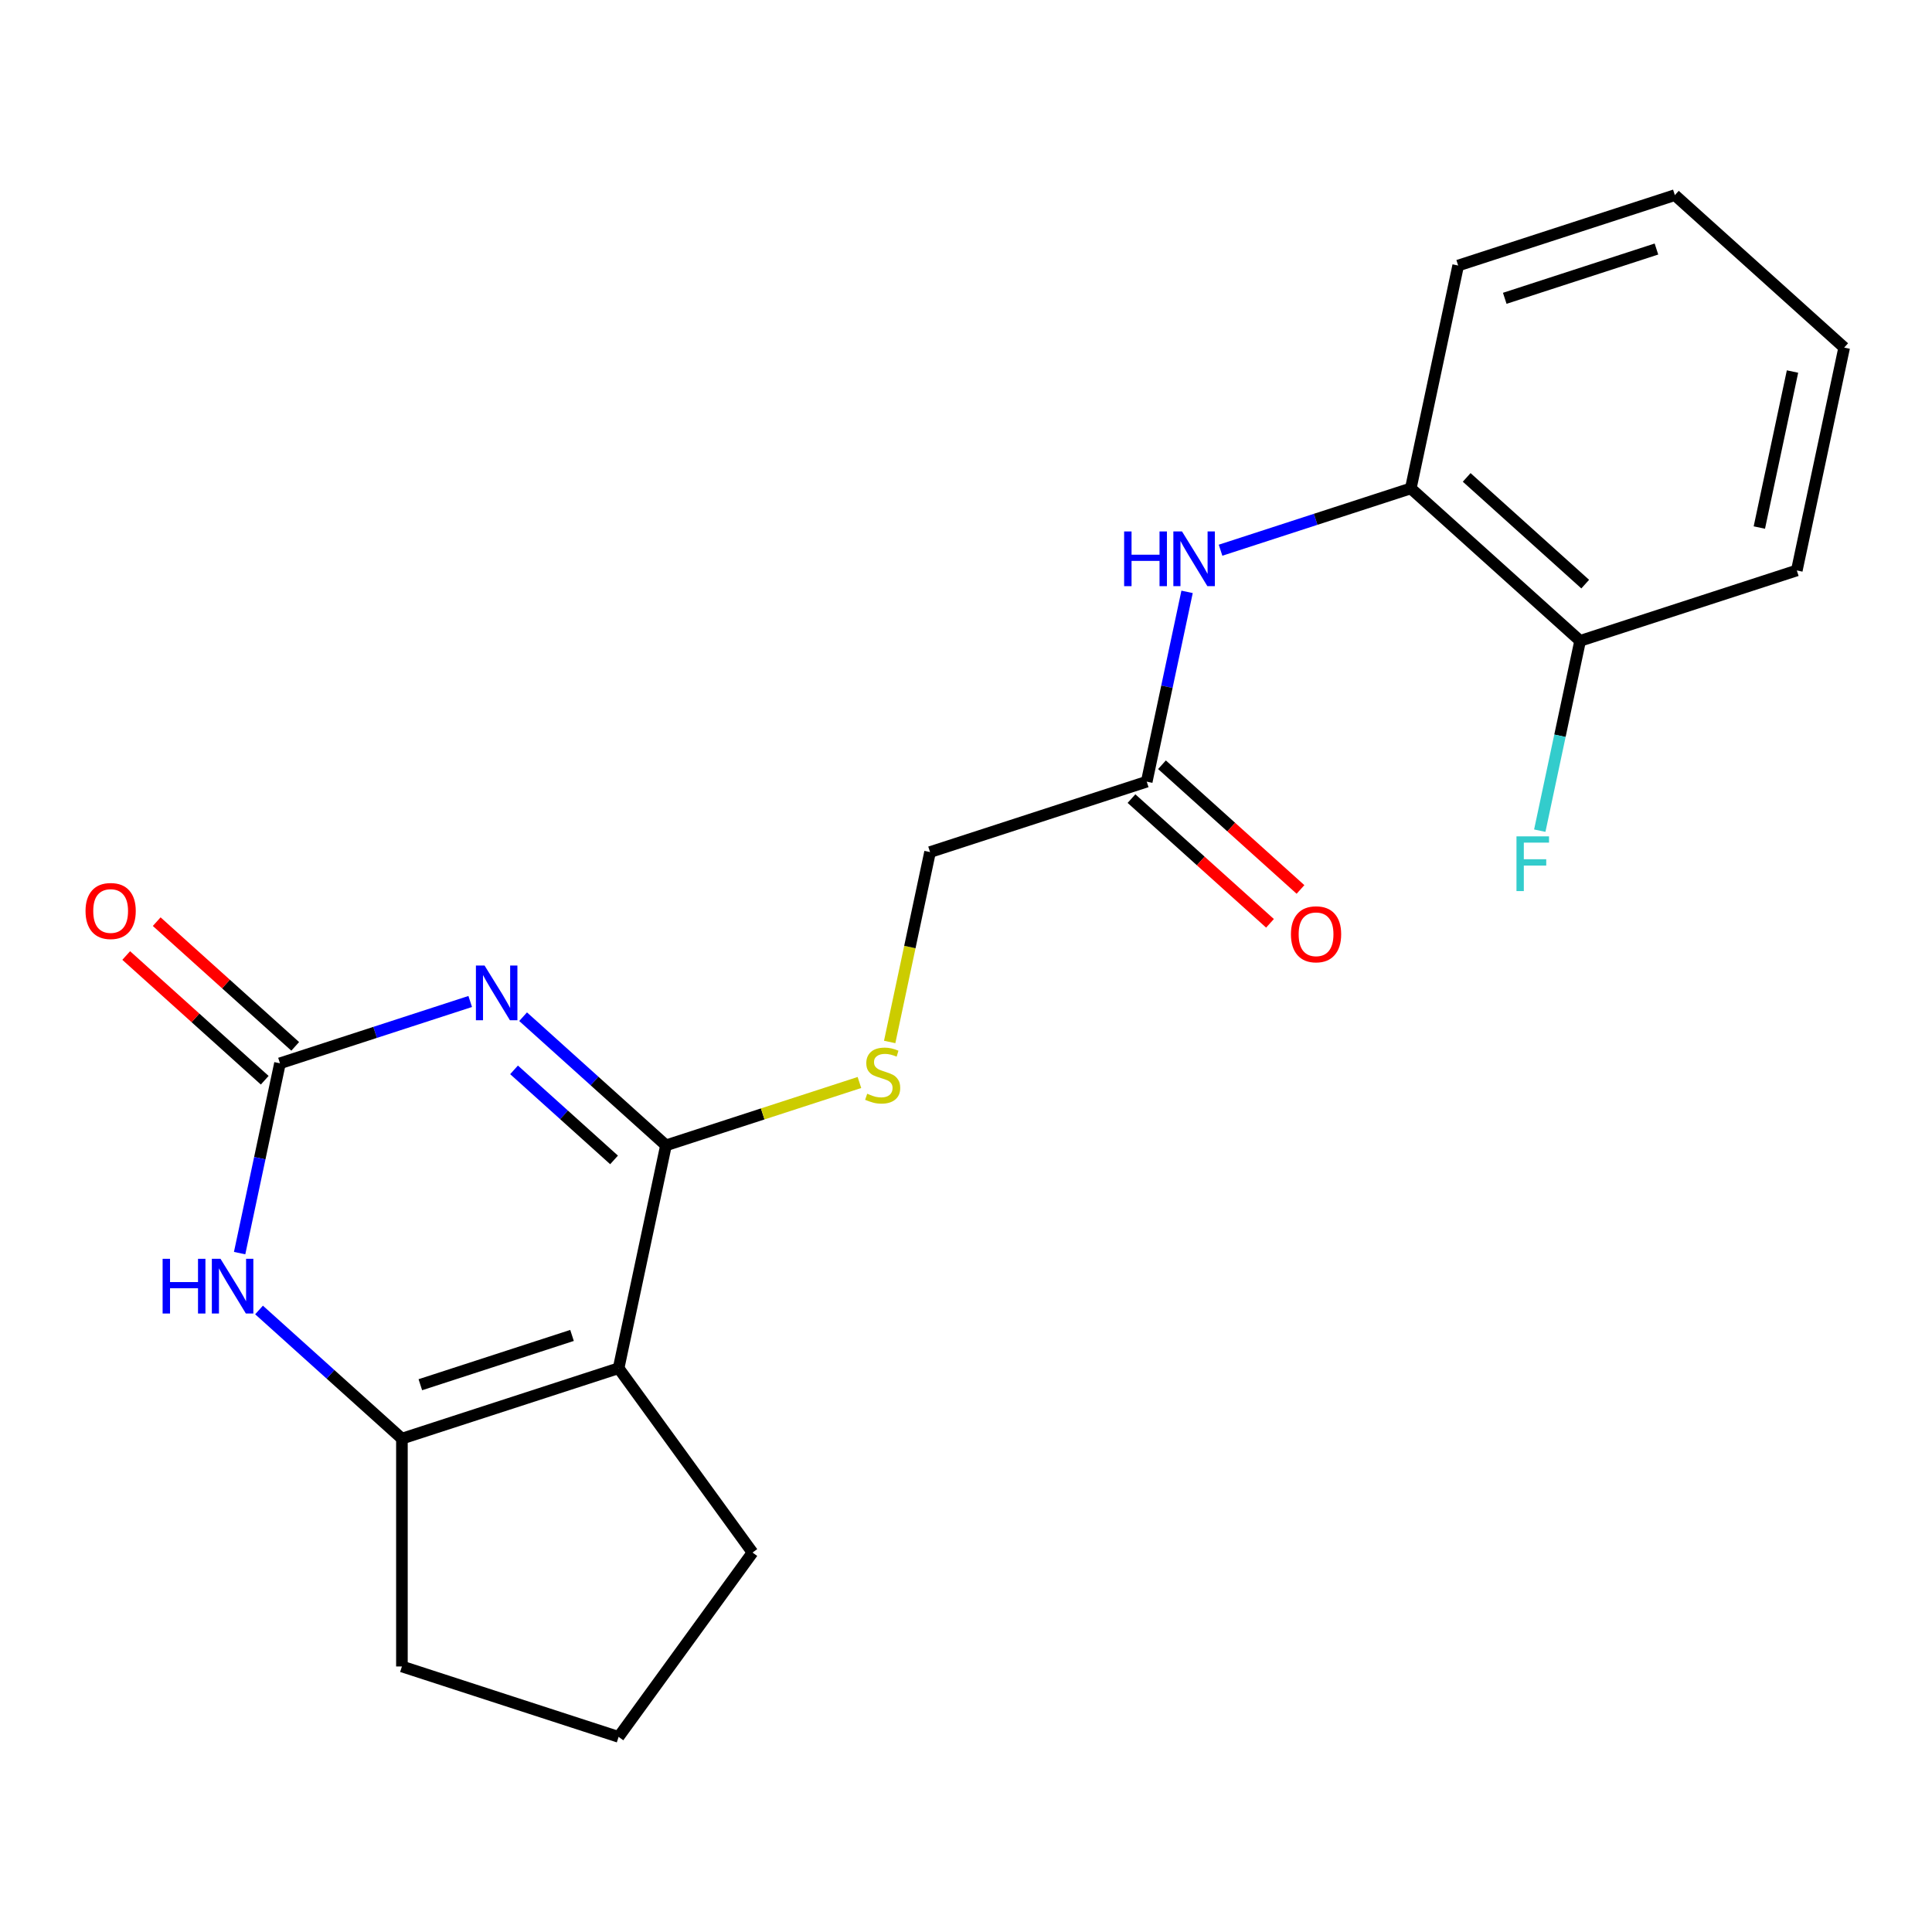<?xml version='1.0' encoding='iso-8859-1'?>
<svg version='1.1' baseProfile='full'
              xmlns='http://www.w3.org/2000/svg'
                      xmlns:rdkit='http://www.rdkit.org/xml'
                      xmlns:xlink='http://www.w3.org/1999/xlink'
                  xml:space='preserve'
width='1000px' height='1000px' viewBox='0 0 1000 1000'>
<!-- END OF HEADER -->
<rect style='opacity:1.0;fill:#FFFFFF;stroke:none' width='1000' height='1000' x='0' y='0'> </rect>
<path class='bond-0' d='M 270.758,526.245 L 307.734,559.538' style='fill:none;fill-rule:evenodd;stroke:#0000FF;stroke-width:6px;stroke-linecap:butt;stroke-linejoin:miter;stroke-opacity:1' />
<path class='bond-0' d='M 307.734,559.538 L 344.71,592.831' style='fill:none;fill-rule:evenodd;stroke:#000000;stroke-width:6px;stroke-linecap:butt;stroke-linejoin:miter;stroke-opacity:1' />
<path class='bond-0' d='M 266.069,553.761 L 291.952,577.066' style='fill:none;fill-rule:evenodd;stroke:#0000FF;stroke-width:6px;stroke-linecap:butt;stroke-linejoin:miter;stroke-opacity:1' />
<path class='bond-0' d='M 291.952,577.066 L 317.835,600.371' style='fill:none;fill-rule:evenodd;stroke:#000000;stroke-width:6px;stroke-linecap:butt;stroke-linejoin:miter;stroke-opacity:1' />
<path class='bond-2' d='M 243.382,518.367 L 194.146,534.365' style='fill:none;fill-rule:evenodd;stroke:#0000FF;stroke-width:6px;stroke-linecap:butt;stroke-linejoin:miter;stroke-opacity:1' />
<path class='bond-2' d='M 194.146,534.365 L 144.911,550.363' style='fill:none;fill-rule:evenodd;stroke:#000000;stroke-width:6px;stroke-linecap:butt;stroke-linejoin:miter;stroke-opacity:1' />
<path class='bond-1' d='M 344.71,592.831 L 320.191,708.186' style='fill:none;fill-rule:evenodd;stroke:#000000;stroke-width:6px;stroke-linecap:butt;stroke-linejoin:miter;stroke-opacity:1' />
<path class='bond-5' d='M 344.71,592.831 L 394.776,576.564' style='fill:none;fill-rule:evenodd;stroke:#000000;stroke-width:6px;stroke-linecap:butt;stroke-linejoin:miter;stroke-opacity:1' />
<path class='bond-5' d='M 394.776,576.564 L 444.841,560.297' style='fill:none;fill-rule:evenodd;stroke:#CCCC00;stroke-width:6px;stroke-linecap:butt;stroke-linejoin:miter;stroke-opacity:1' />
<path class='bond-13' d='M 320.191,708.186 L 389.509,803.594' style='fill:none;fill-rule:evenodd;stroke:#000000;stroke-width:6px;stroke-linecap:butt;stroke-linejoin:miter;stroke-opacity:1' />
<path class='bond-21' d='M 320.191,708.186 L 208.032,744.628' style='fill:none;fill-rule:evenodd;stroke:#000000;stroke-width:6px;stroke-linecap:butt;stroke-linejoin:miter;stroke-opacity:1' />
<path class='bond-21' d='M 296.078,691.22 L 217.567,716.73' style='fill:none;fill-rule:evenodd;stroke:#000000;stroke-width:6px;stroke-linecap:butt;stroke-linejoin:miter;stroke-opacity:1' />
<path class='bond-4' d='M 144.911,550.363 L 134.469,599.486' style='fill:none;fill-rule:evenodd;stroke:#000000;stroke-width:6px;stroke-linecap:butt;stroke-linejoin:miter;stroke-opacity:1' />
<path class='bond-4' d='M 134.469,599.486 L 124.028,648.609' style='fill:none;fill-rule:evenodd;stroke:#0000FF;stroke-width:6px;stroke-linecap:butt;stroke-linejoin:miter;stroke-opacity:1' />
<path class='bond-9' d='M 152.802,541.599 L 116.956,509.323' style='fill:none;fill-rule:evenodd;stroke:#000000;stroke-width:6px;stroke-linecap:butt;stroke-linejoin:miter;stroke-opacity:1' />
<path class='bond-9' d='M 116.956,509.323 L 81.11,477.047' style='fill:none;fill-rule:evenodd;stroke:#FF0000;stroke-width:6px;stroke-linecap:butt;stroke-linejoin:miter;stroke-opacity:1' />
<path class='bond-9' d='M 137.02,559.127 L 101.174,526.851' style='fill:none;fill-rule:evenodd;stroke:#000000;stroke-width:6px;stroke-linecap:butt;stroke-linejoin:miter;stroke-opacity:1' />
<path class='bond-9' d='M 101.174,526.851 L 65.328,494.575' style='fill:none;fill-rule:evenodd;stroke:#FF0000;stroke-width:6px;stroke-linecap:butt;stroke-linejoin:miter;stroke-opacity:1' />
<path class='bond-3' d='M 208.032,744.628 L 171.056,711.335' style='fill:none;fill-rule:evenodd;stroke:#000000;stroke-width:6px;stroke-linecap:butt;stroke-linejoin:miter;stroke-opacity:1' />
<path class='bond-3' d='M 171.056,711.335 L 134.08,678.042' style='fill:none;fill-rule:evenodd;stroke:#0000FF;stroke-width:6px;stroke-linecap:butt;stroke-linejoin:miter;stroke-opacity:1' />
<path class='bond-15' d='M 208.032,744.628 L 208.032,862.56' style='fill:none;fill-rule:evenodd;stroke:#000000;stroke-width:6px;stroke-linecap:butt;stroke-linejoin:miter;stroke-opacity:1' />
<path class='bond-12' d='M 460.497,539.32 L 470.943,490.177' style='fill:none;fill-rule:evenodd;stroke:#CCCC00;stroke-width:6px;stroke-linecap:butt;stroke-linejoin:miter;stroke-opacity:1' />
<path class='bond-12' d='M 470.943,490.177 L 481.389,441.034' style='fill:none;fill-rule:evenodd;stroke:#000000;stroke-width:6px;stroke-linecap:butt;stroke-linejoin:miter;stroke-opacity:1' />
<path class='bond-6' d='M 614.431,306.346 L 603.99,355.469' style='fill:none;fill-rule:evenodd;stroke:#0000FF;stroke-width:6px;stroke-linecap:butt;stroke-linejoin:miter;stroke-opacity:1' />
<path class='bond-6' d='M 603.99,355.469 L 593.548,404.592' style='fill:none;fill-rule:evenodd;stroke:#000000;stroke-width:6px;stroke-linecap:butt;stroke-linejoin:miter;stroke-opacity:1' />
<path class='bond-8' d='M 631.756,284.79 L 680.991,268.792' style='fill:none;fill-rule:evenodd;stroke:#0000FF;stroke-width:6px;stroke-linecap:butt;stroke-linejoin:miter;stroke-opacity:1' />
<path class='bond-8' d='M 680.991,268.792 L 730.227,252.795' style='fill:none;fill-rule:evenodd;stroke:#000000;stroke-width:6px;stroke-linecap:butt;stroke-linejoin:miter;stroke-opacity:1' />
<path class='bond-7' d='M 593.548,404.592 L 481.389,441.034' style='fill:none;fill-rule:evenodd;stroke:#000000;stroke-width:6px;stroke-linecap:butt;stroke-linejoin:miter;stroke-opacity:1' />
<path class='bond-11' d='M 585.657,413.356 L 621.503,445.631' style='fill:none;fill-rule:evenodd;stroke:#000000;stroke-width:6px;stroke-linecap:butt;stroke-linejoin:miter;stroke-opacity:1' />
<path class='bond-11' d='M 621.503,445.631 L 657.349,477.907' style='fill:none;fill-rule:evenodd;stroke:#FF0000;stroke-width:6px;stroke-linecap:butt;stroke-linejoin:miter;stroke-opacity:1' />
<path class='bond-11' d='M 601.439,395.828 L 637.285,428.103' style='fill:none;fill-rule:evenodd;stroke:#000000;stroke-width:6px;stroke-linecap:butt;stroke-linejoin:miter;stroke-opacity:1' />
<path class='bond-11' d='M 637.285,428.103 L 673.131,460.379' style='fill:none;fill-rule:evenodd;stroke:#FF0000;stroke-width:6px;stroke-linecap:butt;stroke-linejoin:miter;stroke-opacity:1' />
<path class='bond-10' d='M 730.227,252.795 L 817.867,331.706' style='fill:none;fill-rule:evenodd;stroke:#000000;stroke-width:6px;stroke-linecap:butt;stroke-linejoin:miter;stroke-opacity:1' />
<path class='bond-10' d='M 759.155,247.103 L 820.503,302.341' style='fill:none;fill-rule:evenodd;stroke:#000000;stroke-width:6px;stroke-linecap:butt;stroke-linejoin:miter;stroke-opacity:1' />
<path class='bond-17' d='M 730.227,252.795 L 754.746,137.44' style='fill:none;fill-rule:evenodd;stroke:#000000;stroke-width:6px;stroke-linecap:butt;stroke-linejoin:miter;stroke-opacity:1' />
<path class='bond-14' d='M 817.867,331.706 L 807.425,380.829' style='fill:none;fill-rule:evenodd;stroke:#000000;stroke-width:6px;stroke-linecap:butt;stroke-linejoin:miter;stroke-opacity:1' />
<path class='bond-14' d='M 807.425,380.829 L 796.984,429.952' style='fill:none;fill-rule:evenodd;stroke:#33CCCC;stroke-width:6px;stroke-linecap:butt;stroke-linejoin:miter;stroke-opacity:1' />
<path class='bond-18' d='M 817.867,331.706 L 930.026,295.263' style='fill:none;fill-rule:evenodd;stroke:#000000;stroke-width:6px;stroke-linecap:butt;stroke-linejoin:miter;stroke-opacity:1' />
<path class='bond-16' d='M 389.509,803.594 L 320.191,899.002' style='fill:none;fill-rule:evenodd;stroke:#000000;stroke-width:6px;stroke-linecap:butt;stroke-linejoin:miter;stroke-opacity:1' />
<path class='bond-22' d='M 208.032,862.56 L 320.191,899.002' style='fill:none;fill-rule:evenodd;stroke:#000000;stroke-width:6px;stroke-linecap:butt;stroke-linejoin:miter;stroke-opacity:1' />
<path class='bond-19' d='M 754.746,137.44 L 866.905,100.998' style='fill:none;fill-rule:evenodd;stroke:#000000;stroke-width:6px;stroke-linecap:butt;stroke-linejoin:miter;stroke-opacity:1' />
<path class='bond-19' d='M 778.859,154.406 L 857.37,128.896' style='fill:none;fill-rule:evenodd;stroke:#000000;stroke-width:6px;stroke-linecap:butt;stroke-linejoin:miter;stroke-opacity:1' />
<path class='bond-23' d='M 930.026,295.263 L 954.545,179.909' style='fill:none;fill-rule:evenodd;stroke:#000000;stroke-width:6px;stroke-linecap:butt;stroke-linejoin:miter;stroke-opacity:1' />
<path class='bond-23' d='M 910.633,273.056 L 927.797,192.308' style='fill:none;fill-rule:evenodd;stroke:#000000;stroke-width:6px;stroke-linecap:butt;stroke-linejoin:miter;stroke-opacity:1' />
<path class='bond-20' d='M 866.905,100.998 L 954.545,179.909' style='fill:none;fill-rule:evenodd;stroke:#000000;stroke-width:6px;stroke-linecap:butt;stroke-linejoin:miter;stroke-opacity:1' />
<path  class='atom-0' d='M 250.81 499.76
L 260.09 514.76
Q 261.01 516.24, 262.49 518.92
Q 263.97 521.6, 264.05 521.76
L 264.05 499.76
L 267.81 499.76
L 267.81 528.08
L 263.93 528.08
L 253.97 511.68
Q 252.81 509.76, 251.57 507.56
Q 250.37 505.36, 250.01 504.68
L 250.01 528.08
L 246.33 528.08
L 246.33 499.76
L 250.81 499.76
' fill='#0000FF'/>
<path  class='atom-5' d='M 84.171 651.557
L 88.011 651.557
L 88.011 663.597
L 102.491 663.597
L 102.491 651.557
L 106.331 651.557
L 106.331 679.877
L 102.491 679.877
L 102.491 666.797
L 88.011 666.797
L 88.011 679.877
L 84.171 679.877
L 84.171 651.557
' fill='#0000FF'/>
<path  class='atom-5' d='M 114.131 651.557
L 123.411 666.557
Q 124.331 668.037, 125.811 670.717
Q 127.291 673.397, 127.371 673.557
L 127.371 651.557
L 131.131 651.557
L 131.131 679.877
L 127.251 679.877
L 117.291 663.477
Q 116.131 661.557, 114.891 659.357
Q 113.691 657.157, 113.331 656.477
L 113.331 679.877
L 109.651 679.877
L 109.651 651.557
L 114.131 651.557
' fill='#0000FF'/>
<path  class='atom-6' d='M 448.87 566.109
Q 449.19 566.229, 450.51 566.789
Q 451.83 567.349, 453.27 567.709
Q 454.75 568.029, 456.19 568.029
Q 458.87 568.029, 460.43 566.749
Q 461.99 565.429, 461.99 563.149
Q 461.99 561.589, 461.19 560.629
Q 460.43 559.669, 459.23 559.149
Q 458.03 558.629, 456.03 558.029
Q 453.51 557.269, 451.99 556.549
Q 450.51 555.829, 449.43 554.309
Q 448.39 552.789, 448.39 550.229
Q 448.39 546.669, 450.79 544.469
Q 453.23 542.269, 458.03 542.269
Q 461.31 542.269, 465.03 543.829
L 464.11 546.909
Q 460.71 545.509, 458.15 545.509
Q 455.39 545.509, 453.87 546.669
Q 452.35 547.789, 452.39 549.749
Q 452.39 551.269, 453.15 552.189
Q 453.95 553.109, 455.07 553.629
Q 456.23 554.149, 458.15 554.749
Q 460.71 555.549, 462.23 556.349
Q 463.75 557.149, 464.83 558.789
Q 465.95 560.389, 465.95 563.149
Q 465.95 567.069, 463.31 569.189
Q 460.71 571.269, 456.35 571.269
Q 453.83 571.269, 451.91 570.709
Q 450.03 570.189, 447.79 569.269
L 448.87 566.109
' fill='#CCCC00'/>
<path  class='atom-7' d='M 581.847 275.077
L 585.687 275.077
L 585.687 287.117
L 600.167 287.117
L 600.167 275.077
L 604.007 275.077
L 604.007 303.397
L 600.167 303.397
L 600.167 290.317
L 585.687 290.317
L 585.687 303.397
L 581.847 303.397
L 581.847 275.077
' fill='#0000FF'/>
<path  class='atom-7' d='M 611.807 275.077
L 621.087 290.077
Q 622.007 291.557, 623.487 294.237
Q 624.967 296.917, 625.047 297.077
L 625.047 275.077
L 628.807 275.077
L 628.807 303.397
L 624.927 303.397
L 614.967 286.997
Q 613.807 285.077, 612.567 282.877
Q 611.367 280.677, 611.007 279.997
L 611.007 303.397
L 607.327 303.397
L 607.327 275.077
L 611.807 275.077
' fill='#0000FF'/>
<path  class='atom-10' d='M 44.271 471.531
Q 44.271 464.731, 47.631 460.931
Q 50.991 457.131, 57.271 457.131
Q 63.551 457.131, 66.911 460.931
Q 70.271 464.731, 70.271 471.531
Q 70.271 478.411, 66.871 482.331
Q 63.471 486.211, 57.271 486.211
Q 51.031 486.211, 47.631 482.331
Q 44.271 478.451, 44.271 471.531
M 57.271 483.011
Q 61.591 483.011, 63.911 480.131
Q 66.271 477.211, 66.271 471.531
Q 66.271 465.971, 63.911 463.171
Q 61.591 460.331, 57.271 460.331
Q 52.951 460.331, 50.591 463.131
Q 48.271 465.931, 48.271 471.531
Q 48.271 477.251, 50.591 480.131
Q 52.951 483.011, 57.271 483.011
' fill='#FF0000'/>
<path  class='atom-12' d='M 668.188 483.583
Q 668.188 476.783, 671.548 472.983
Q 674.908 469.183, 681.188 469.183
Q 687.468 469.183, 690.828 472.983
Q 694.188 476.783, 694.188 483.583
Q 694.188 490.463, 690.788 494.383
Q 687.388 498.263, 681.188 498.263
Q 674.948 498.263, 671.548 494.383
Q 668.188 490.503, 668.188 483.583
M 681.188 495.063
Q 685.508 495.063, 687.828 492.183
Q 690.188 489.263, 690.188 483.583
Q 690.188 478.023, 687.828 475.223
Q 685.508 472.383, 681.188 472.383
Q 676.868 472.383, 674.508 475.183
Q 672.188 477.983, 672.188 483.583
Q 672.188 489.303, 674.508 492.183
Q 676.868 495.063, 681.188 495.063
' fill='#FF0000'/>
<path  class='atom-15' d='M 784.928 432.9
L 801.768 432.9
L 801.768 436.14
L 788.728 436.14
L 788.728 444.74
L 800.328 444.74
L 800.328 448.02
L 788.728 448.02
L 788.728 461.22
L 784.928 461.22
L 784.928 432.9
' fill='#33CCCC'/>
</svg>
